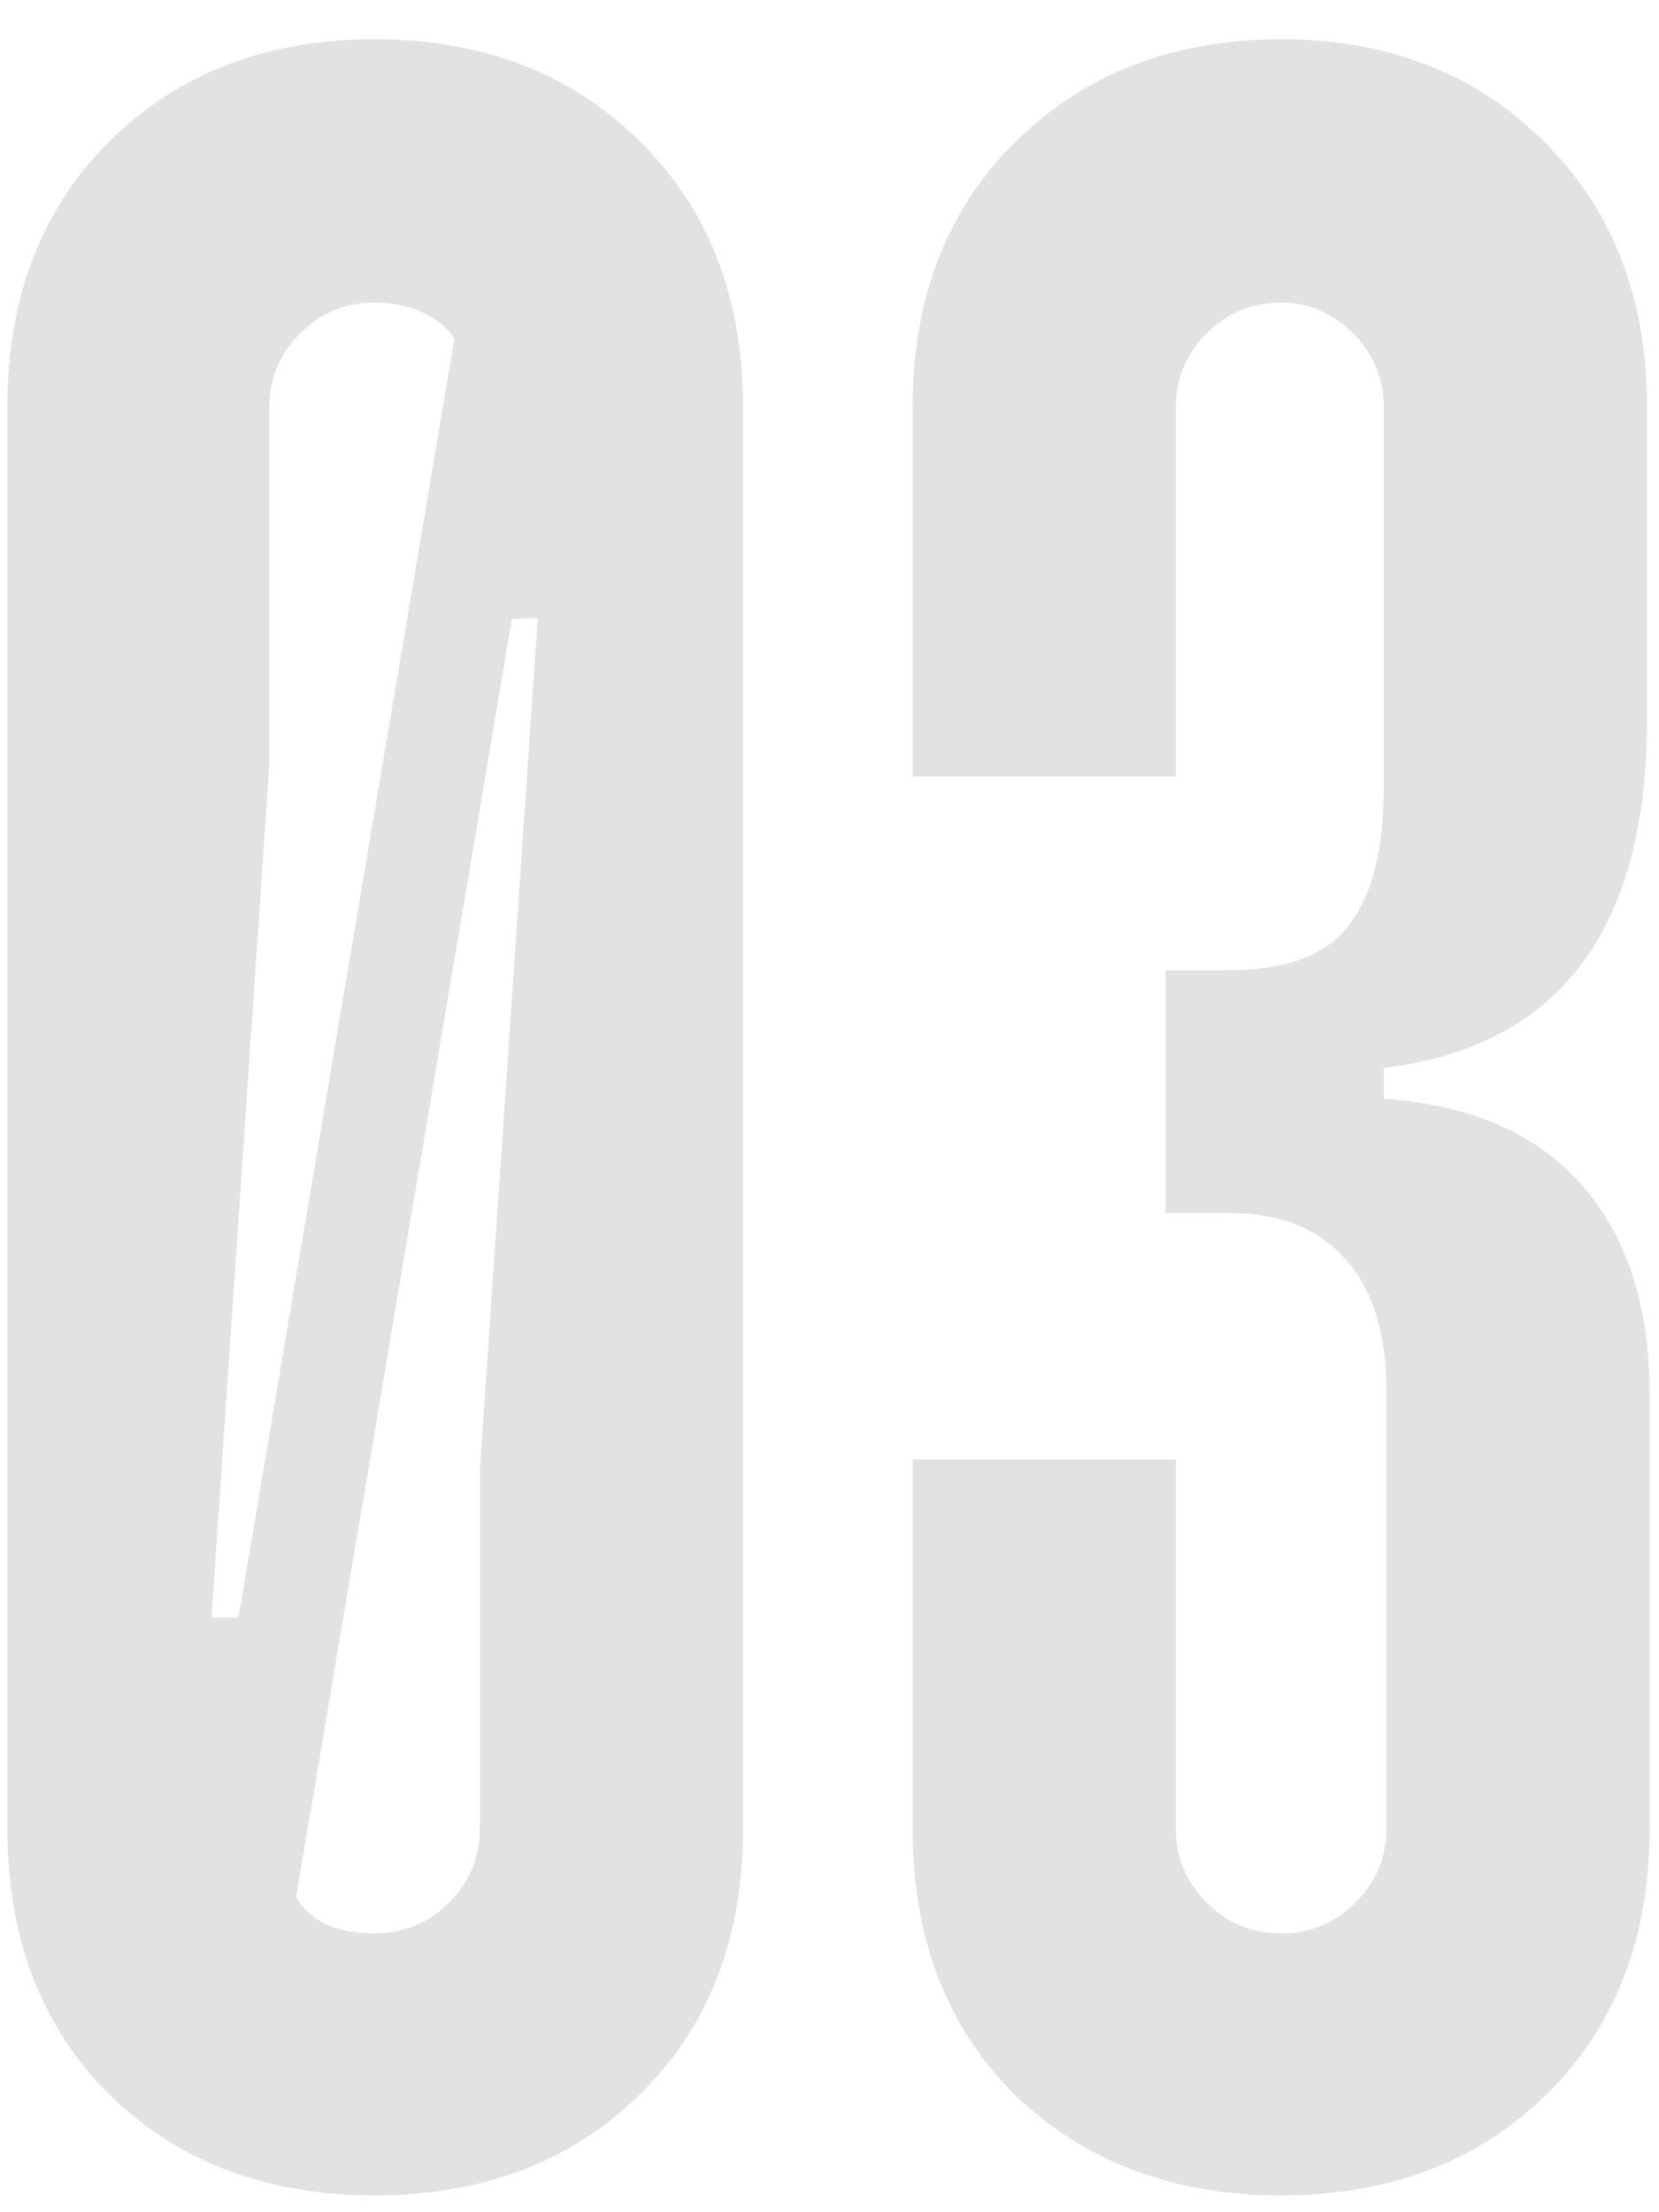 <?xml version="1.0" encoding="UTF-8"?> <svg xmlns="http://www.w3.org/2000/svg" width="39" height="52" viewBox="0 0 39 52" fill="none"> <path opacity="0.6" d="M2.588 3.308C4.198 1.719 6.271 0.924 8.806 0.924C11.342 0.924 13.414 1.719 15.024 3.308C16.654 4.898 17.469 6.991 17.469 9.587V42.971C17.469 45.567 16.654 47.66 15.024 49.249C13.414 50.819 11.342 51.604 8.806 51.604C6.271 51.604 4.198 50.819 2.588 49.249C0.978 47.66 0.173 45.567 0.173 42.971V9.587C0.173 6.991 0.978 4.898 2.588 3.308ZM8.806 7.112C8.122 7.112 7.538 7.353 7.055 7.836C6.572 8.319 6.331 8.902 6.331 9.587V17.978L4.973 38.021H5.607L10.678 7.987C10.577 7.766 10.356 7.564 10.014 7.383C9.671 7.202 9.269 7.112 8.806 7.112ZM12.036 14.537L6.965 44.571C7.065 44.812 7.277 45.023 7.599 45.205C7.941 45.365 8.343 45.446 8.806 45.446C9.49 45.446 10.074 45.205 10.557 44.722C11.04 44.239 11.281 43.655 11.281 42.971V34.549L12.64 14.537H12.036ZM21.453 9.587C21.453 7.011 22.258 4.928 23.868 3.338C25.498 1.729 27.581 0.924 30.116 0.924C32.632 0.924 34.694 1.729 36.304 3.338C37.914 4.928 38.719 7.011 38.719 9.587V16.891C38.719 21.862 36.657 24.599 32.531 25.102V25.826C34.564 25.967 36.113 26.641 37.18 27.848C38.246 29.056 38.779 30.696 38.779 32.769V42.971C38.779 45.567 37.965 47.66 36.334 49.249C34.725 50.819 32.652 51.604 30.116 51.604C27.581 51.604 25.498 50.819 23.868 49.249C22.258 47.66 21.453 45.567 21.453 42.971V34.308H27.641V42.971C27.641 43.655 27.883 44.239 28.366 44.722C28.849 45.205 29.432 45.446 30.116 45.446C30.801 45.446 31.384 45.205 31.867 44.722C32.35 44.239 32.592 43.655 32.592 42.971V32.708C32.592 31.34 32.27 30.303 31.626 29.599C31.002 28.875 30.086 28.512 28.879 28.512H27.4V22.808H28.879C30.207 22.808 31.143 22.465 31.686 21.781C32.249 21.077 32.531 19.98 32.531 18.491V9.587C32.531 8.902 32.29 8.319 31.807 7.836C31.324 7.353 30.76 7.112 30.116 7.112C29.432 7.112 28.849 7.353 28.366 7.836C27.883 8.319 27.641 8.902 27.641 9.587V18.25H21.453V9.587Z" fill="#CFCFCF"></path> </svg> 